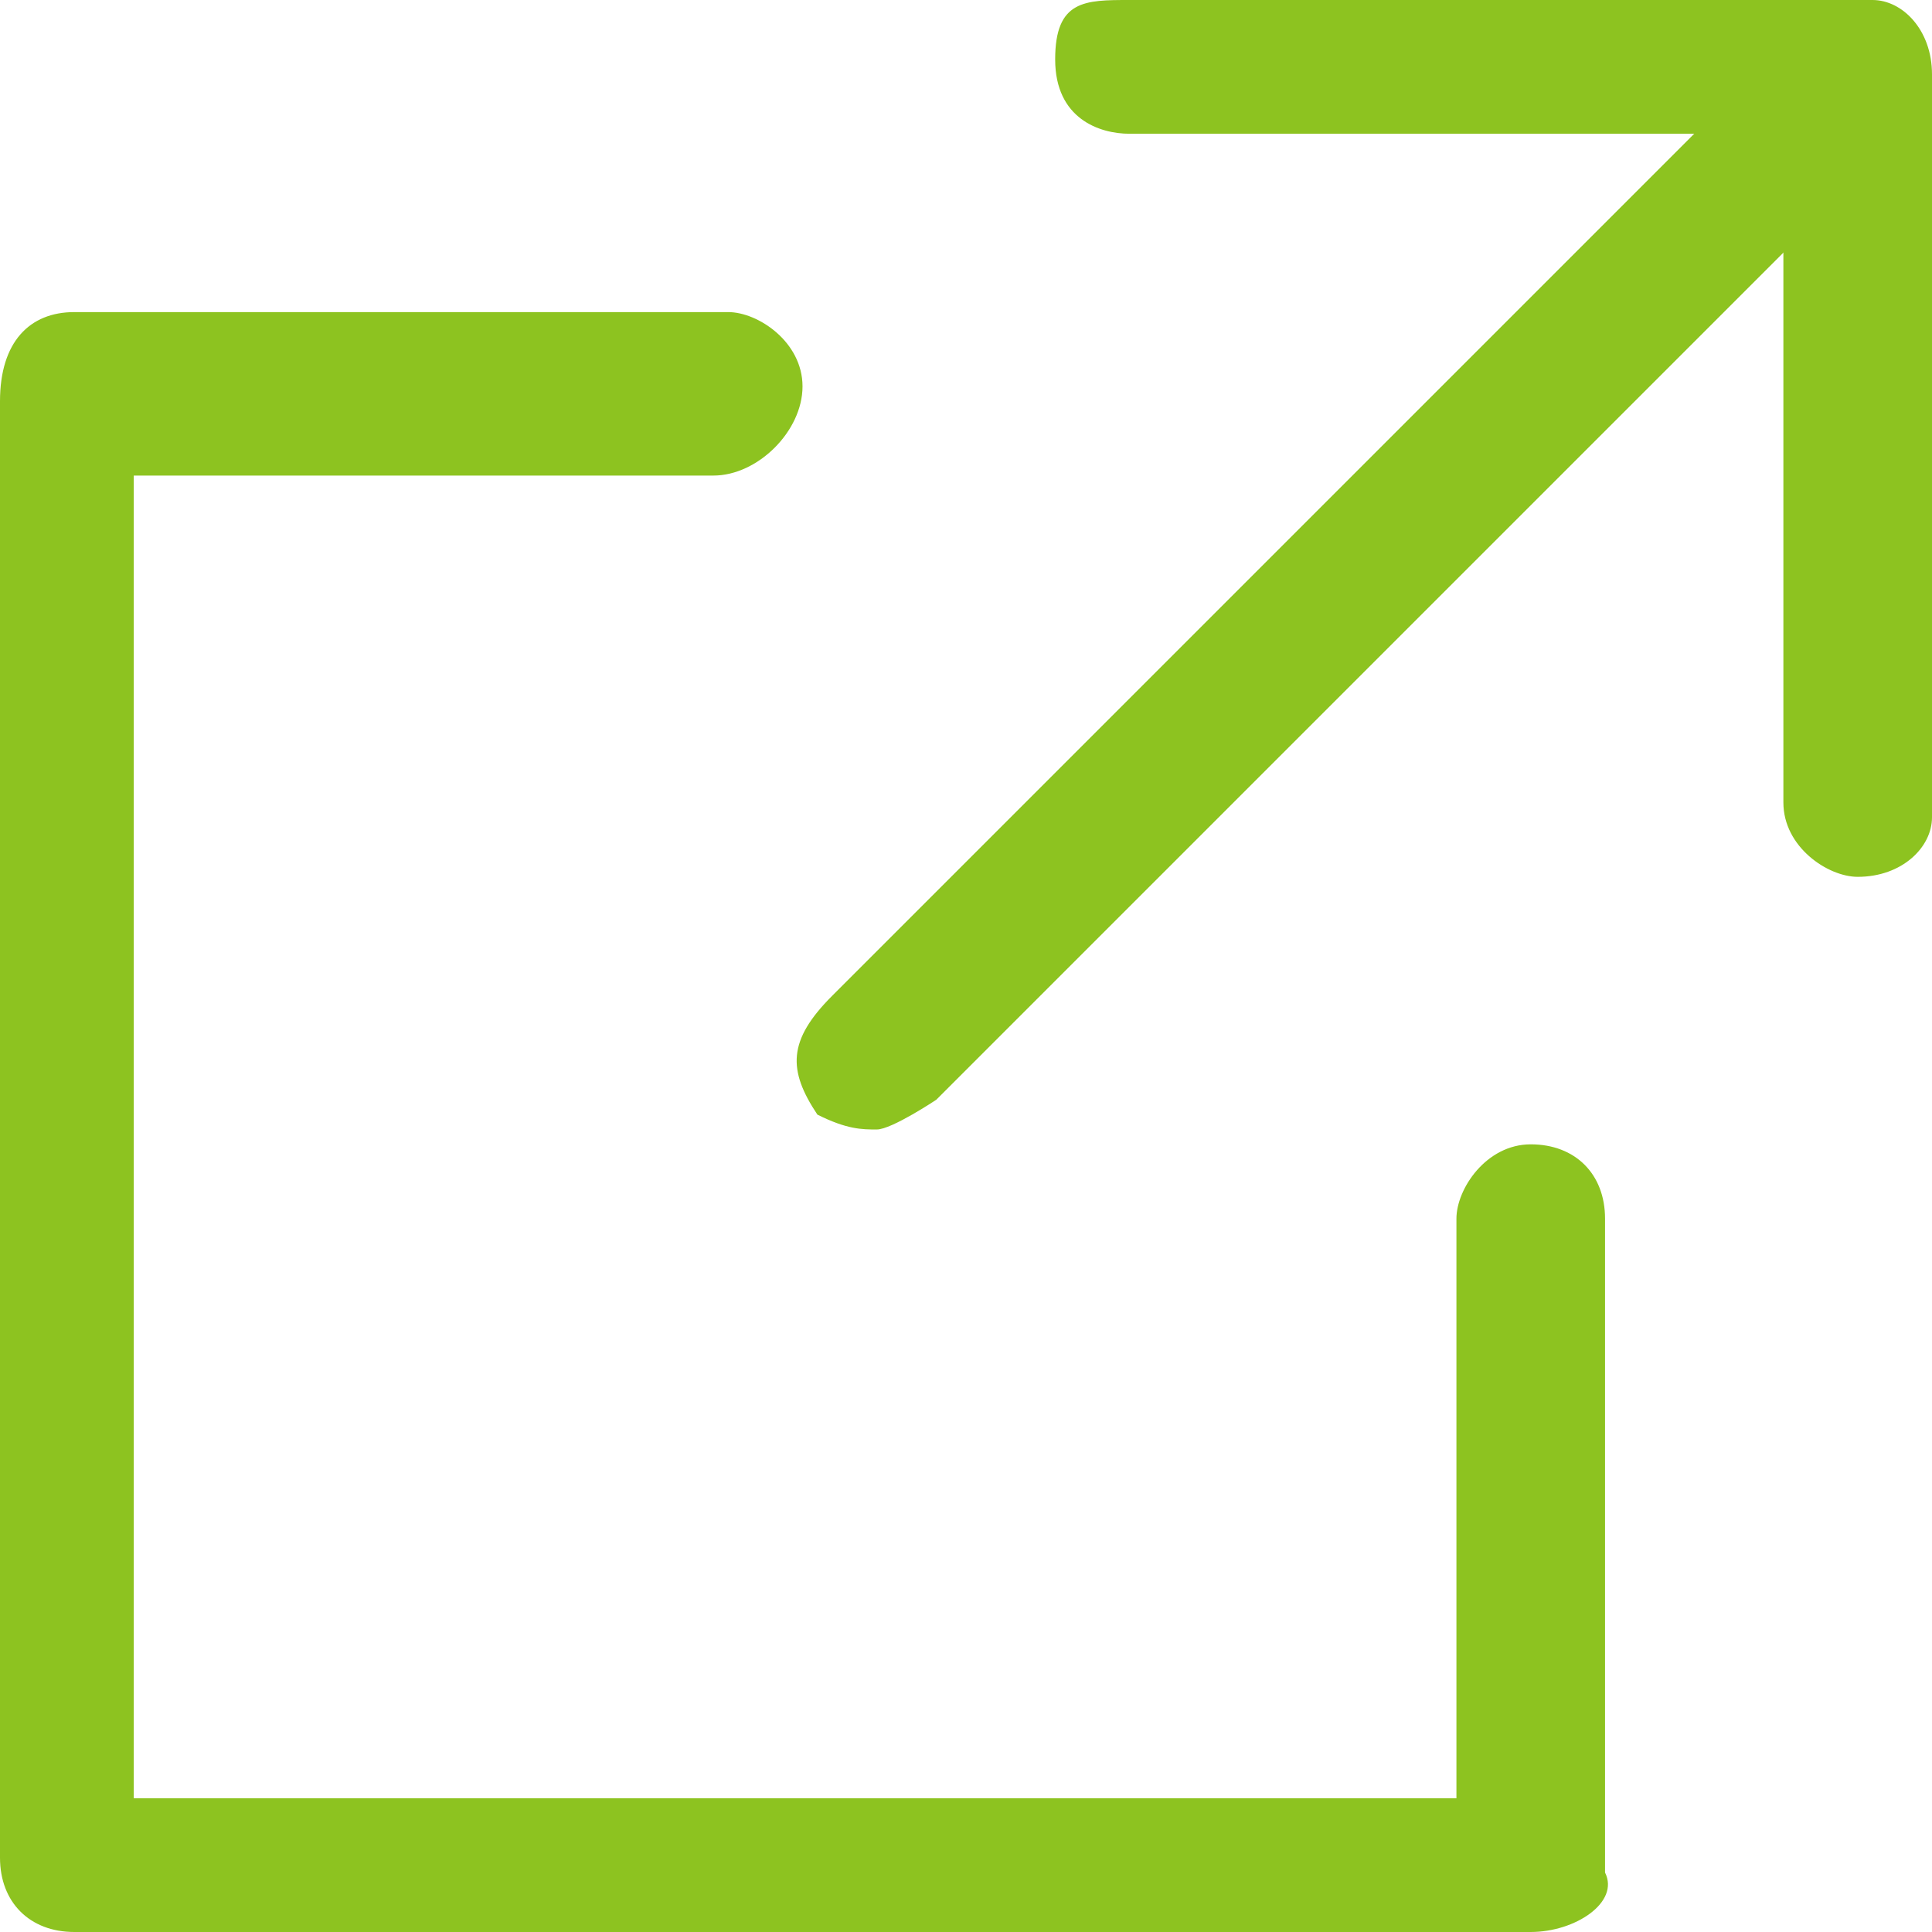 <?xml version="1.0" encoding="utf-8"?>
<!-- Generator: Adobe Illustrator 27.8.1, SVG Export Plug-In . SVG Version: 6.00 Build 0)  -->
<svg version="1.1" id="b" xmlns="http://www.w3.org/2000/svg" xmlns:xlink="http://www.w3.org/1999/xlink" x="0px" y="0px"
	 viewBox="0 0 13 13" style="enable-background:new 0 0 13 13;" xml:space="preserve">
<style type="text/css">
	.st0{fill:#8DC320;}
</style>
<g id="c">
	<g>
		<path class="st0" d="M12.5,5.9c-0.2,0-0.5-0.2-0.5-0.5V0.9H7.6c-0.2,0-0.5-0.1-0.5-0.5S7.3,0,7.6,0h5C12.8,0,13,0.2,13,0.5v5
			C13,5.7,12.8,5.9,12.5,5.9z"/>
		<path class="st0" d="M10.3,13H0.5C0.2,13,0,12.8,0,12.5V2.7c0-0.4,0.2-0.6,0.5-0.6h4.4c0.2,0,0.5,0.2,0.5,0.5S5.1,3.2,4.8,3.2H0.9
			v8.9h8.9V8.2c0-0.2,0.2-0.5,0.5-0.5s0.5,0.2,0.5,0.5v4.4C10.9,12.8,10.6,13,10.3,13z"/>
		<path class="st0" d="M5.9,7.6c-0.1,0-0.2,0-0.4-0.1C5.3,7.2,5.3,7,5.6,6.7l6-6c0.2-0.2,0.5-0.2,0.7,0s0.2,0.5,0,0.7l-6,6
			C6.3,7.4,6,7.6,5.9,7.6L5.9,7.6z"/>
	</g>
</g>
</svg>

